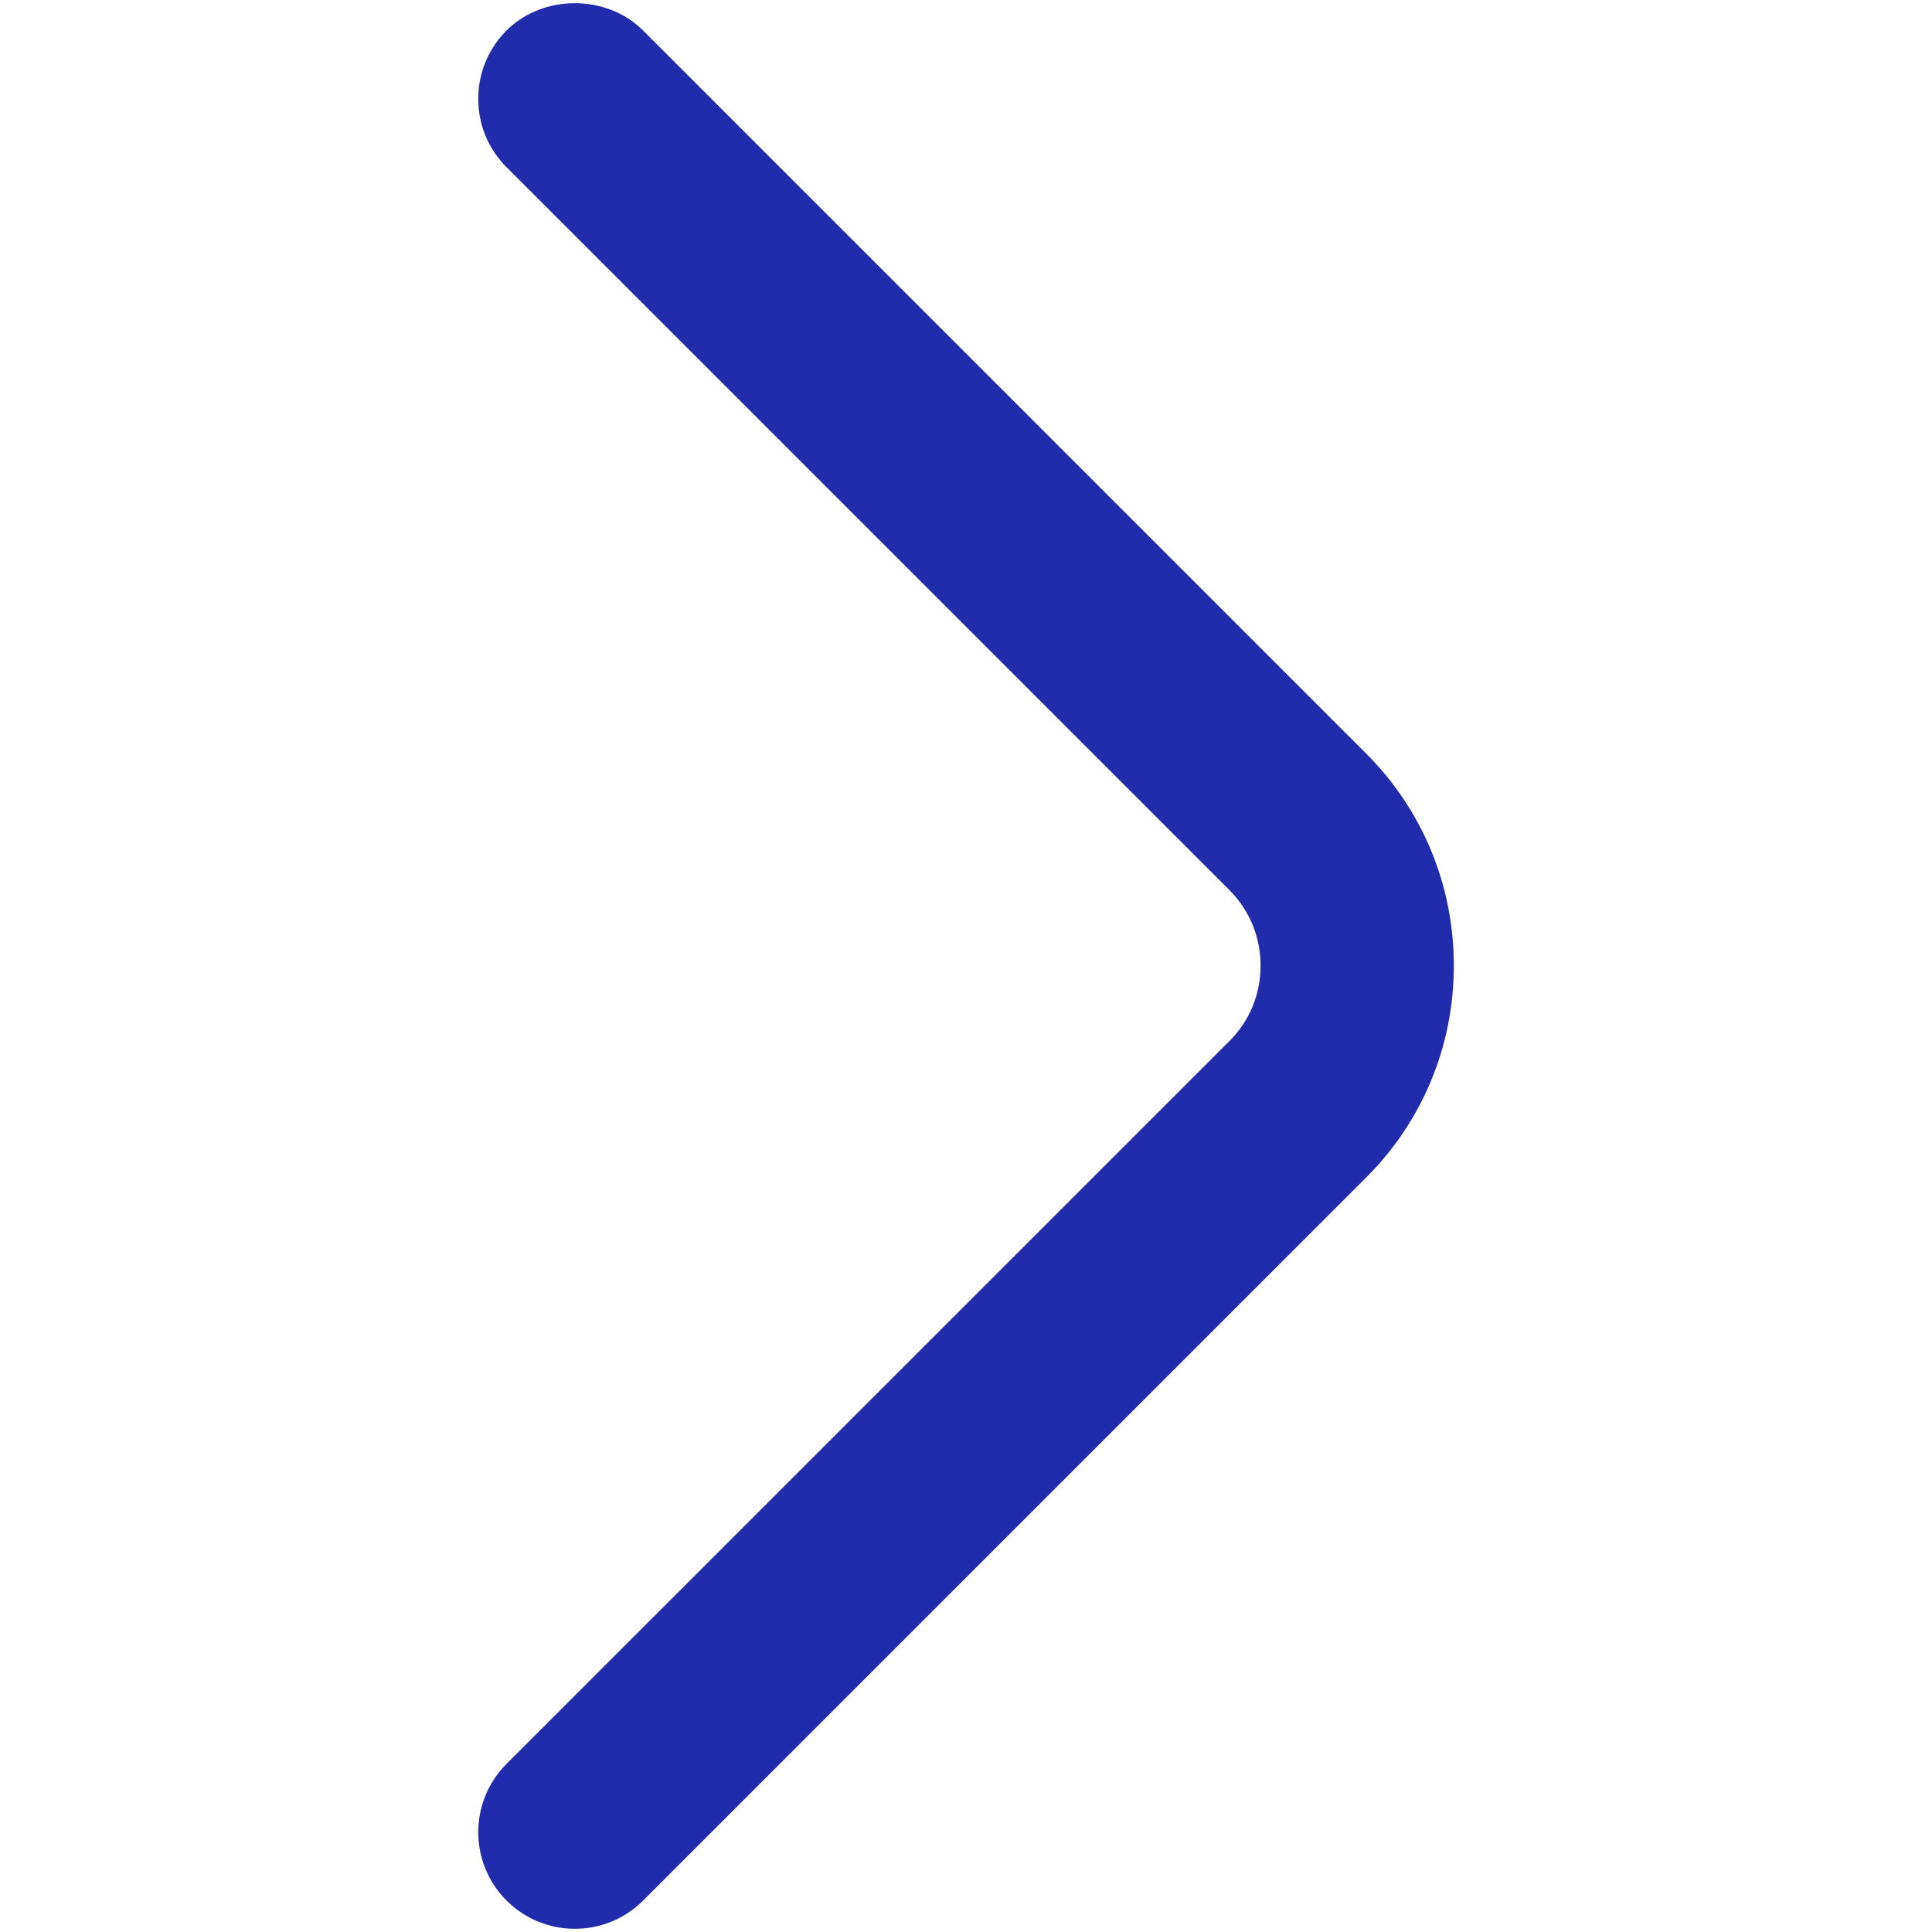 <?xml version="1.0" encoding="utf-8"?>
<!-- Generator: Adobe Illustrator 16.0.0, SVG Export Plug-In . SVG Version: 6.00 Build 0)  -->
<!DOCTYPE svg PUBLIC "-//W3C//DTD SVG 1.1//EN" "http://www.w3.org/Graphics/SVG/1.1/DTD/svg11.dtd">
<svg version="1.1" id="Capa_1" xmlns="http://www.w3.org/2000/svg" xmlns:xlink="http://www.w3.org/1999/xlink" x="0px" y="0px"
	 width="30px" height="30px" viewBox="0 0 30 30" enable-background="new 0 0 30 30" xml:space="preserve">
<path fill="#212CAC" d="M21.213,11.701L9.986,0.474c-0.566-0.566-1.555-0.566-2.121,0c-0.283,0.283-0.439,0.66-0.439,1.061
	s0.156,0.777,0.439,1.061l11.227,11.227c0.311,0.312,0.482,0.728,0.482,1.171c0,0.445-0.171,0.86-0.482,1.17L7.865,27.39
	c-0.585,0.585-0.585,1.536,0,2.121c0.283,0.283,0.66,0.439,1.061,0.439s0.777-0.156,1.061-0.439l11.227-11.227
	c0.878-0.877,1.361-2.046,1.361-3.291C22.574,13.747,22.091,12.578,21.213,11.701z"/>
</svg>
